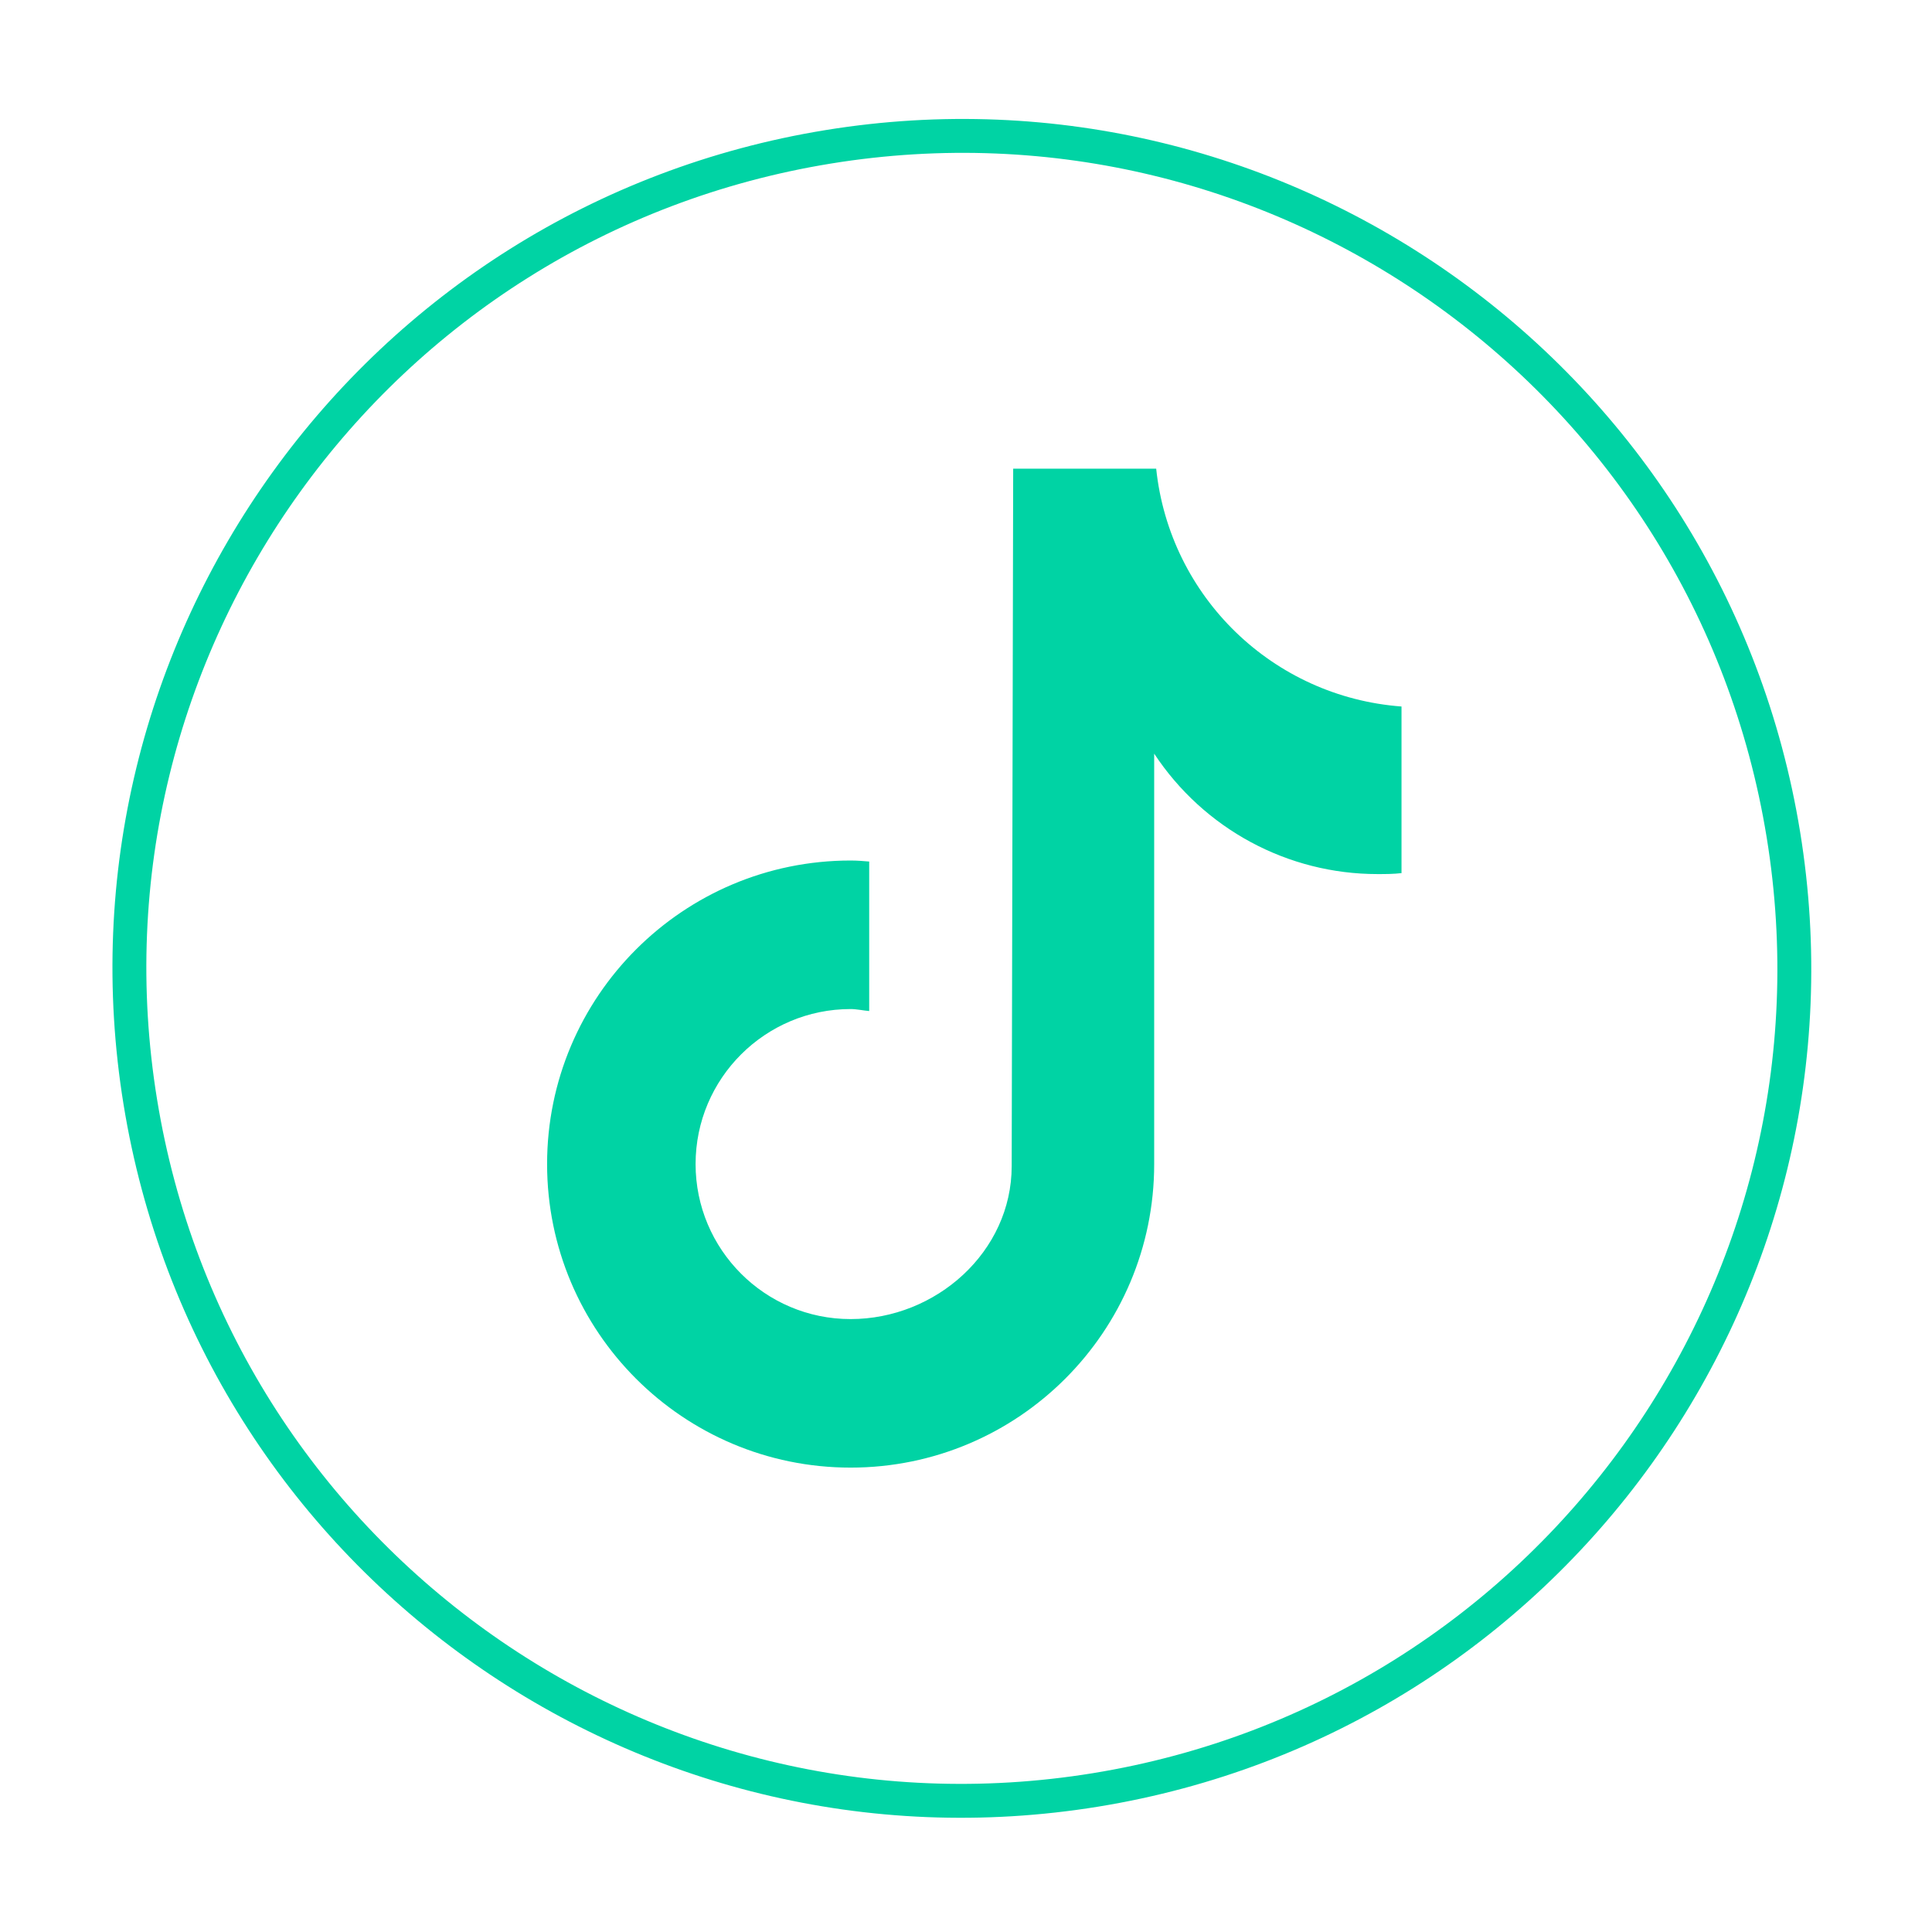 <svg width="57" height="57" viewBox="0 0 57 57" fill="none" xmlns="http://www.w3.org/2000/svg">
<path d="M32.322 52.808C45.708 50.63 54.794 38.012 52.616 24.626C50.438 11.24 37.82 2.154 24.434 4.332C11.048 6.51 1.962 19.127 4.14 32.514C6.318 45.9 18.936 54.986 32.322 52.808Z" stroke="#00D3A4" stroke-miterlimit="10"/>
<path d="M41.364 25.758C41.113 25.788 40.876 25.788 40.639 25.788C37.989 25.788 35.517 24.456 34.052 22.235V34.344C34.052 39.288 30.04 43.299 25.096 43.299C20.152 43.299 16.141 39.288 16.141 34.344C16.141 29.4 20.152 25.388 25.096 25.388C25.289 25.388 25.466 25.403 25.644 25.418V29.829C25.466 29.814 25.274 29.77 25.096 29.77C22.58 29.77 20.522 31.812 20.522 34.344C20.522 36.86 22.565 38.917 25.096 38.917C27.613 38.917 29.848 36.934 29.848 34.403L29.892 13.827H34.111C34.511 17.617 37.56 20.562 41.349 20.844V25.758H41.364Z" fill="#00D3A4"/>
</svg>
